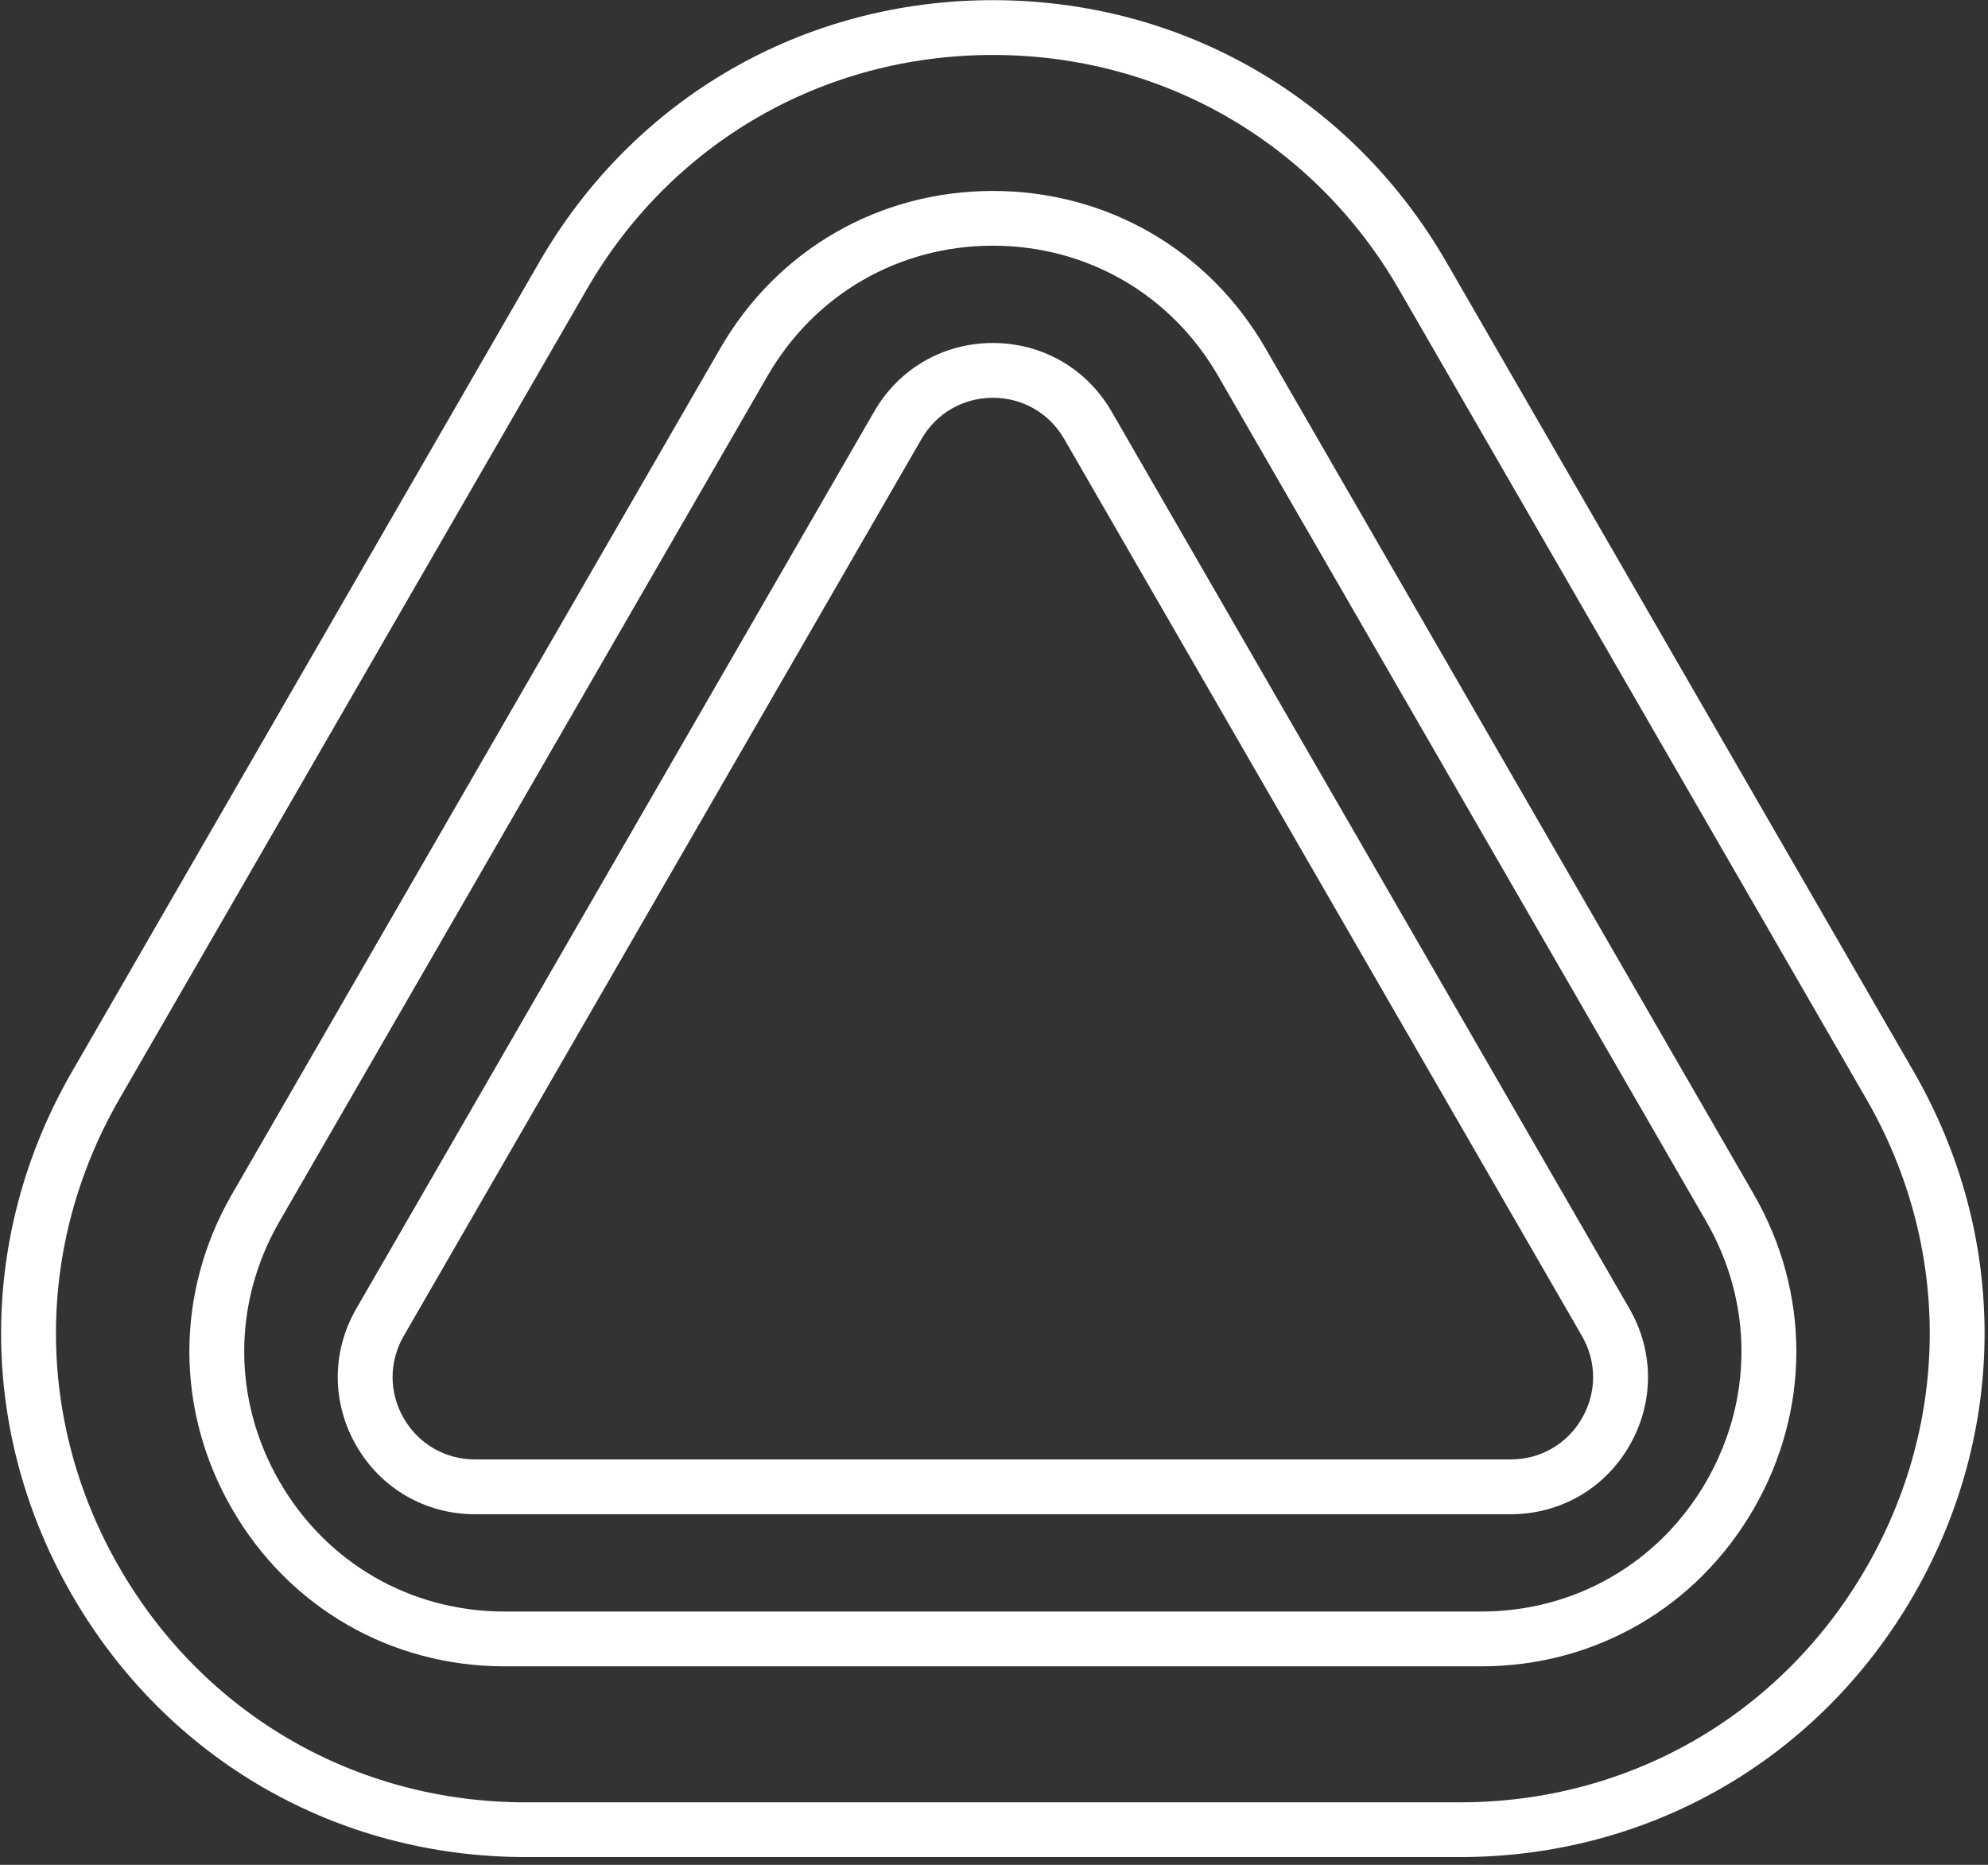 <?xml version="1.0" encoding="UTF-8" standalone="no"?>
<!DOCTYPE svg PUBLIC "-//W3C//DTD SVG 1.1//EN" "http://www.w3.org/Graphics/SVG/1.1/DTD/svg11.dtd">
<svg width="100%" height="100%" viewBox="0 0 145 136" version="1.1" xmlns="http://www.w3.org/2000/svg" xmlns:xlink="http://www.w3.org/1999/xlink" xml:space="preserve" xmlns:serif="http://www.serif.com/" style="fill-rule:evenodd;clip-rule:evenodd;stroke-linejoin:round;stroke-miterlimit:2;">
    <rect x="0" y="0" width="145" height="136" fill="#333333" stroke="none"/>
    <g transform="matrix(1,0,0,1,-1033.83,-131.736)">
        <g transform="matrix(4.167,0,0,4.167,0,0)">
            <g transform="matrix(1,0,0,1,-8.845,2.759)">
                <g transform="matrix(1,0,0,1,273.074,53.676)">
                    <path d="M0,-17.138L-9.063,-1.44C-9.323,-0.989 -9.323,-0.45 -9.063,0.001C-8.802,0.452 -8.335,0.721 -7.814,0.721L10.312,0.721C10.833,0.721 11.301,0.452 11.56,0.001C11.821,-0.45 11.821,-0.989 11.56,-1.44L2.498,-17.138C2.237,-17.59 1.771,-17.859 1.249,-17.859C0.728,-17.859 0.262,-17.59 0,-17.138M10.312,1.68L-7.814,1.68C-8.682,1.68 -9.459,1.232 -9.893,0.48C-10.326,-0.272 -10.326,-1.169 -9.892,-1.92L-0.829,-17.617C-0.396,-18.369 0.381,-18.818 1.249,-18.818C2.117,-18.818 2.894,-18.369 3.328,-17.617L12.39,-1.92C12.825,-1.169 12.825,-0.272 12.391,0.48C11.958,1.232 11.18,1.68 10.312,1.68" style="fill:white;fill-rule:nonzero;"/>
                </g>
                <g transform="matrix(1,0,0,1,270.381,54.784)">
                    <path d="M0,-19.353L-8.545,-4.552C-9.368,-3.127 -9.368,-1.426 -8.545,-0.001C-7.723,1.425 -6.249,2.275 -4.604,2.275L12.488,2.275C14.133,2.275 15.606,1.425 16.429,-0.001C17.251,-1.426 17.251,-3.127 16.429,-4.552L7.883,-19.353C7.061,-20.778 5.587,-21.629 3.942,-21.629C2.297,-21.629 0.824,-20.778 0,-19.353M12.488,3.234L-4.604,3.234C-6.596,3.234 -8.38,2.204 -9.375,0.479C-10.371,-1.246 -10.371,-3.306 -9.375,-5.031L-0.829,-19.833C0.166,-21.558 1.95,-22.587 3.942,-22.587C5.934,-22.587 7.718,-21.558 8.714,-19.833L17.259,-5.031C18.255,-3.306 18.255,-1.246 17.259,0.479C16.263,2.204 14.48,3.234 12.488,3.234" style="fill:white;fill-rule:nonzero;"/>
                </g>
                <g transform="matrix(1,0,0,1,267.214,56.293)">
                    <path d="M0,-22.372L-8.178,-8.208C-9.661,-5.637 -9.661,-2.569 -8.177,0.001C-6.693,2.57 -4.036,4.105 -1.068,4.105L15.286,4.105C18.254,4.105 20.912,2.57 22.395,0.001C23.879,-2.569 23.879,-5.637 22.396,-8.208L14.218,-22.372C12.733,-24.942 10.076,-26.476 7.109,-26.476C4.142,-26.476 1.483,-24.942 0,-22.372M15.286,5.063L-1.068,5.063C-4.383,5.063 -7.35,3.35 -9.007,0.48C-10.665,-2.39 -10.665,-5.817 -9.007,-8.687L-0.83,-22.851C0.827,-25.721 3.794,-27.435 7.109,-27.435C10.423,-27.435 13.39,-25.721 15.047,-22.851L23.225,-8.687C24.882,-5.817 24.882,-2.39 23.225,0.48C21.568,3.35 18.601,5.063 15.286,5.063" style="fill:white;fill-rule:nonzero;"/>
                </g>
            </g>
        </g>
    </g>
</svg>
